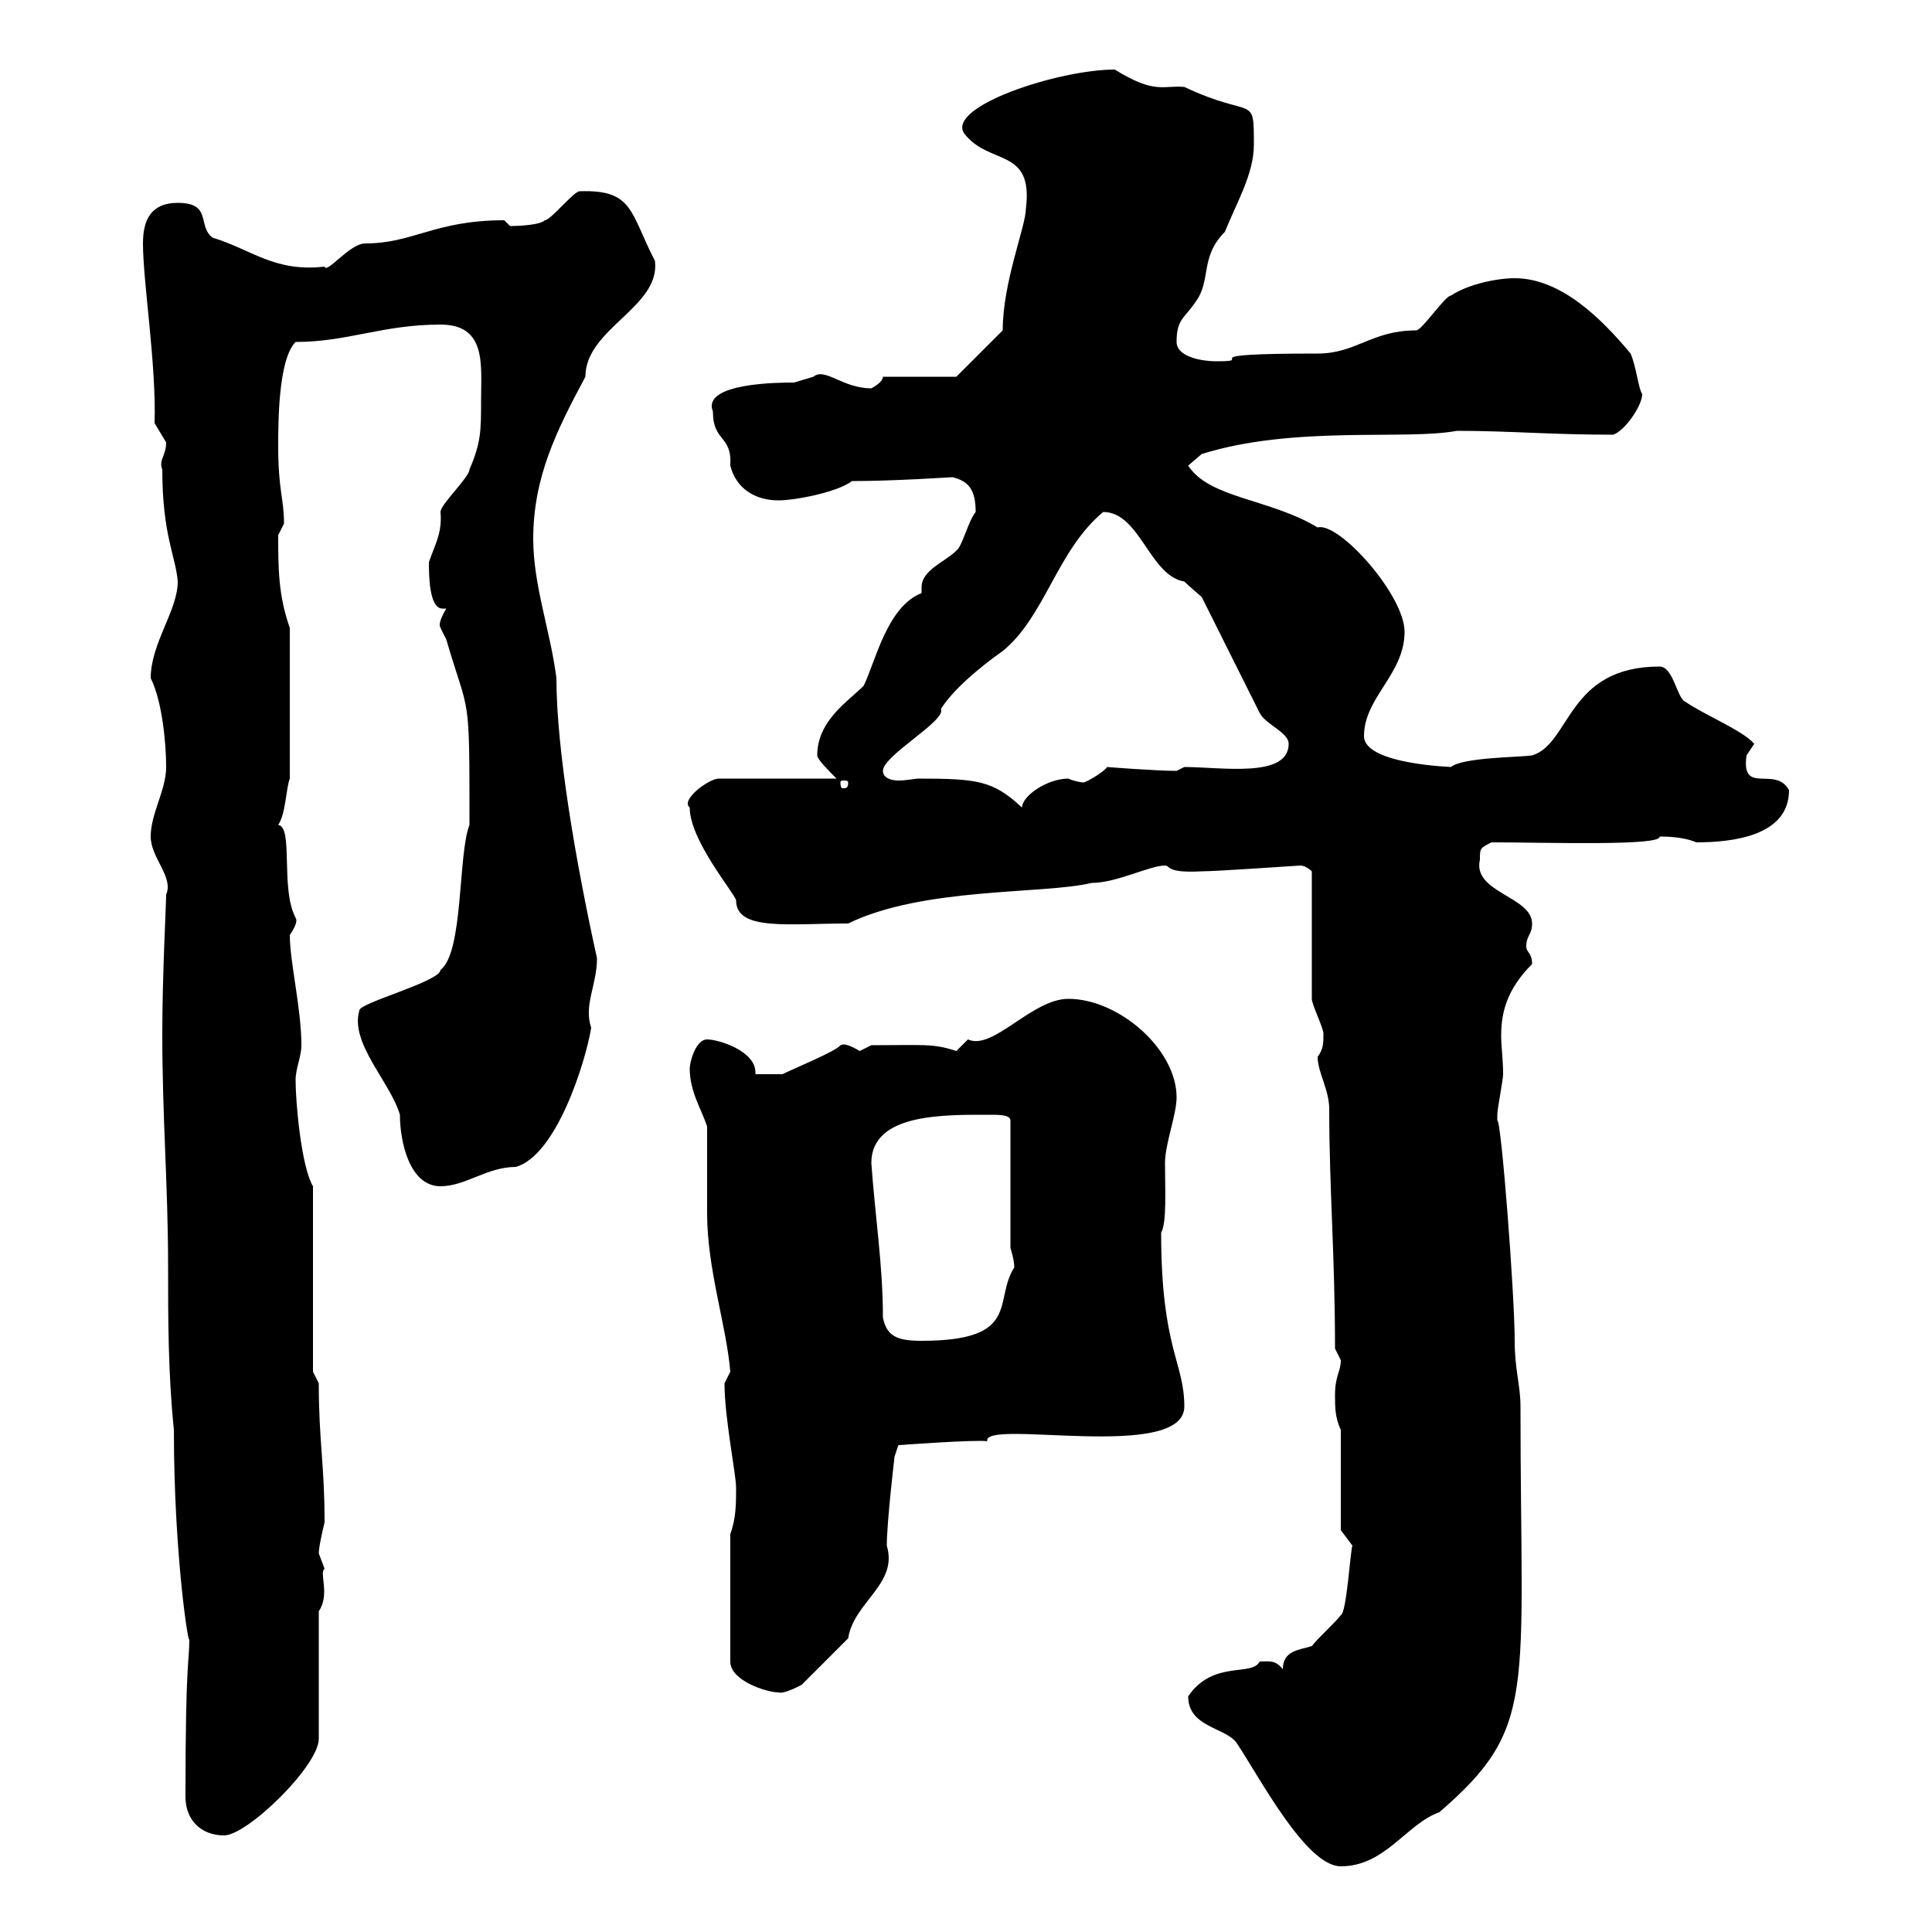 <svg xmlns="http://www.w3.org/2000/svg" xmlns:xlink="http://www.w3.org/1999/xlink" width="300" height="300"><path d="M184.50 263.40C184.50 268.20 190.20 268.20 192 270.60C195.60 276 202.80 289.80 208.20 289.80C215.10 289.80 218.40 283.20 223.50 281.40C238.80 268.20 236.10 263.10 236.10 218.40C236.10 215.10 235.20 212.70 235.20 208.20C235.20 201 233.10 173.70 232.50 174C232.50 174 232.50 173.10 232.50 173.10C232.50 172.20 233.40 167.70 233.40 166.80C233.40 164.40 233.10 162.60 233.10 160.80C233.10 157.20 234 153.60 237.90 149.70C237.90 147.90 237 147.90 237 147C237 145.20 237.90 145.20 237.90 143.40C237.90 139.20 228.60 138.60 229.80 133.50C229.80 131.70 229.80 131.70 231.60 130.80C240.30 130.80 258 131.40 257.70 129.90C258.60 129.90 261.30 129.90 263.40 130.80C268.80 130.80 277.80 129.90 277.80 122.70C275.70 118.80 270.30 123.60 271.20 117.30C271.20 117.30 272.40 115.50 272.40 115.50C270.60 113.40 264.60 111 261.60 108.90C260.40 108.30 259.80 103.50 257.70 103.50C243.30 103.50 243.90 115.50 237.90 117.30C235.80 117.60 227.10 117.60 225.30 119.10C226.20 119.10 211.80 118.80 211.80 114.30C211.80 108.30 218.10 104.70 218.10 98.10C218.10 92.40 207.90 81 204.60 81.90C197.10 77.40 187.80 77.40 184.50 72.30C184.50 72.30 186.60 70.50 186.60 70.50C201 66 218.40 68.40 226.20 66.90C234.60 66.90 240.60 67.50 250.50 67.50C252.30 66.90 255 63 255 61.20C254.40 60.30 254.10 57 253.20 54.90C248.70 49.50 242.40 43.20 235.20 43.20C232.50 43.20 228 44.10 225.30 45.90C224.40 45.90 220.80 51.30 219.90 51.30C213 51.30 210.60 54.90 204.60 54.90C183.60 54.90 195.60 56.10 189 56.10C186 56.10 182.70 55.20 182.70 53.10C182.70 49.50 183.90 49.50 185.70 46.80C188.10 43.50 186.30 39.90 190.20 36C192 31.50 194.70 27 194.70 22.50C194.70 14.40 194.70 18.60 183.90 13.50C180.60 13.20 179.40 14.70 173.10 10.80C164.40 10.80 147 16.50 149.70 20.70C153.60 25.80 160.50 22.80 159.30 32.40C159.30 35.10 155.70 43.80 155.70 51.30L148.50 58.50L137.10 58.50C137.10 59.40 135.30 60.30 135.30 60.30C130.80 60.30 128.10 57 126.30 58.50C126.30 58.50 123.30 59.40 123.30 59.40C121.20 59.40 108.90 59.40 110.70 63.90C110.70 68.70 113.70 67.50 113.40 72.30C114.30 75.90 117.30 77.70 120.90 77.70C123.30 77.70 129.90 76.50 132.30 74.70C138.90 74.70 147.60 74.10 147.90 74.10C150.30 74.70 151.50 75.90 151.50 79.50C150.30 81 149.40 84.90 148.50 85.50C146.70 87.30 143.10 88.50 143.10 91.20C143.10 91.80 143.10 91.80 143.10 92.10C137.70 94.20 135.90 102.90 134.10 106.50C131.70 108.90 126.90 111.90 126.90 117.30C126.90 117.90 128.70 119.70 129.90 120.90L111.60 120.90C110.10 120.90 105.60 124.20 107.10 125.40C107.10 130.50 114 138.60 114.30 139.80C114.30 144.60 122.40 143.40 131.70 143.40C143.40 137.70 162 138.90 169.50 137.10C173.40 137.10 178.50 134.40 180.90 134.40C181.80 134.40 180.90 135.60 186.60 135.30C189 135.30 201.60 134.40 201.90 134.40C202.80 134.40 203.70 135.30 203.70 135.30L203.70 155.10C203.70 156 205.50 159.60 205.50 160.50C205.50 162 205.50 162.90 204.60 164.10C204.60 166.50 206.40 169.20 206.40 172.20C206.40 184.50 207.30 195 207.30 209.40C207.30 209.40 208.20 211.20 208.20 211.20C208.20 213 207.30 213.60 207.30 216.60C207.30 218.40 207.30 220.20 208.20 222L208.20 237.60L210 240C209.70 240.60 209.10 250.50 208.20 250.80C207.30 252 204.60 254.40 203.70 255.60C201.90 256.20 199.20 256.20 199.20 259.20C198 257.70 197.10 258 195.60 258C194.40 260.40 188.40 257.70 184.50 263.40ZM28.80 279C28.80 282.60 31.20 285 34.80 285C38.40 285 49.50 274.20 49.50 270L49.50 250.20C51.30 247.50 49.50 244.20 50.40 243.60C50.40 243.60 49.50 241.20 49.50 241.20C49.50 240 50.40 236.40 50.40 236.40C50.40 227.40 49.50 223.80 49.50 214.80L48.60 213L48.60 184.20C46.80 181.20 45.90 171.30 45.90 167.70C45.90 165.90 46.80 164.10 46.80 162.30C46.80 156.60 45 149.40 45 145.20C46.80 142.50 45.60 142.50 45.90 142.50C43.50 138 45.60 128.40 43.20 128.10C44.40 126.30 44.40 122.40 45 120.90L45 97.50C43.20 92.40 43.20 88.20 43.20 83.10C43.20 83.10 44.10 81.30 44.10 81.30C44.10 77.40 43.20 76.20 43.20 69.30C43.20 65.70 43.20 55.80 45.90 53.10C54 53.10 59.40 50.40 68.40 50.40C75.60 50.40 74.70 56.70 74.70 62.10C74.70 66.90 74.70 68.70 72.90 72.90C72.90 74.10 68.40 78.30 68.40 79.50C68.70 82.80 67.50 84.60 66.60 87.30C66.60 89.10 66.60 94.50 68.70 94.50C69 94.50 69 94.50 69.30 94.50C67.50 97.50 68.70 97.50 68.40 97.50C68.40 97.50 69.30 99.30 69.30 99.30C72.90 111.60 72.90 106.80 72.90 128.10C71.10 132.60 72 147.90 68.40 150.60C68.40 152.40 55.80 155.70 55.80 156.90C54.30 162 60.60 168 62.10 173.10C62.10 177.30 63.60 184.20 68.40 184.20C72.30 184.20 75.60 181.20 80.10 181.20C86.40 179.40 90.90 165 91.80 159.60C90.60 156 92.70 153 92.70 148.80C89.40 133.80 86.40 116.40 86.40 105.30C85.50 98.10 82.80 90.90 82.80 83.70C82.80 74.10 86.40 66.90 90.90 58.50C90.90 51 102.60 47.70 101.70 40.50C97.80 33 98.40 29.40 90 29.70C89.10 29.70 85.50 34.20 84.60 34.20C83.70 35.10 79.20 35.10 79.20 35.10L78.30 34.20C67.50 34.20 64.20 37.80 56.70 37.80C54.30 37.80 50.70 42.60 50.40 41.40C42.60 42.30 39 38.70 33 36.90C30.60 35.10 33 31.50 27.60 31.50C23.40 31.50 22.20 34.20 22.20 37.80C22.20 43.80 24.30 56.70 24 65.70C24 65.70 25.80 68.70 25.80 68.70C25.80 70.80 24.60 71.40 25.20 72.90C25.20 83.10 27.30 86.40 27.60 90.30C27.60 94.80 23.40 99.90 23.40 105.30C25.20 108.90 25.80 115.50 25.80 119.10C25.80 122.70 23.40 126.30 23.40 129.90C23.40 133.20 27 136.20 25.80 138.90C25.80 140.40 25.20 151.50 25.20 160.50C25.20 173.70 26.10 184.20 26.10 196.50C26.10 204.60 26.10 213.30 27 222C27 241.80 29.40 256.50 29.40 254.40C29.40 258.30 28.80 257.40 28.80 279ZM113.40 238.20L113.40 258C113.40 261 119.10 262.80 120.90 262.80C121.80 263.10 124.50 261.60 124.50 261.60L131.70 254.40C132.60 248.70 139.50 246 137.70 240C137.70 236.40 138.90 226.20 138.90 226.20L139.50 224.40C139.50 224.40 151.80 223.50 153.30 223.80C152.40 220.20 183.90 227.10 183.90 218.40C183.90 211.50 180.30 209.40 180.30 191.40C181.20 189.90 180.90 184.50 180.90 180.60C180.90 177.60 182.70 173.10 182.70 170.40C182.70 162.90 173.70 155.10 165.90 155.10C160.20 155.10 154.20 163.20 150.30 161.40C150.30 161.40 148.50 163.20 148.50 163.20C144.90 162 143.40 162.30 135.30 162.30C135.30 162.30 133.50 163.20 133.50 163.20C130.50 161.40 130.50 162.60 130.50 162.30C129.90 163.20 123.30 165.90 121.50 166.80C120 166.80 117.90 166.80 117.30 166.80C117.30 166.80 117.30 166.50 117.30 166.50C117.30 163.20 111.60 161.40 109.80 161.40C108 161.40 107.10 165 107.10 165.90C107.10 169.50 108.90 172.20 109.80 174.90C109.80 176.70 109.80 186.60 109.80 188.40C109.80 197.10 112.80 205.80 113.40 213C113.40 213 112.50 214.80 112.50 214.80C112.50 220.20 114.30 228.90 114.30 231C114.30 233.40 114.30 235.80 113.40 238.20ZM137.10 204.60C137.10 196.50 135.90 189 135.30 180.60C135.30 172.80 146.70 173.10 153.90 173.10C155.10 173.10 156.90 173.10 156.90 174L156.90 193.80C156.90 193.80 157.50 195.60 157.50 196.80C154.20 201.90 158.70 208.20 143.10 208.20C139.50 208.20 137.70 207.60 137.10 204.60ZM137.10 119.70C137.10 117.30 147 111.90 146.10 110.10C148.50 106.20 154.80 101.70 155.70 101.10C162.30 95.70 164.10 85.50 171.30 79.50C177 79.50 178.50 89.40 183.90 90.30C184.50 90.90 186.60 92.70 186.60 92.70L195.60 110.70C196.50 112.50 200.10 113.70 200.10 115.50C200.10 120.90 189.60 119.10 183.90 119.10L182.70 119.70C179.40 119.70 171.90 119.10 171.90 119.10C171.60 119.70 169.20 121.20 168.30 121.50C167.70 121.50 166.50 121.20 165.90 120.90C162.60 120.90 158.70 123.60 158.70 125.40C154.20 121.20 151.80 120.90 142.50 120.90C142.20 120.90 140.70 121.20 139.50 121.20C138.60 121.20 137.10 120.90 137.10 119.70ZM131.70 121.50C131.70 122.40 131.40 122.40 130.80 122.40C130.80 122.40 130.50 122.40 130.50 121.50C130.50 121.20 130.80 121.20 130.80 121.20C131.40 121.20 131.70 121.20 131.70 121.50Z"/></svg>